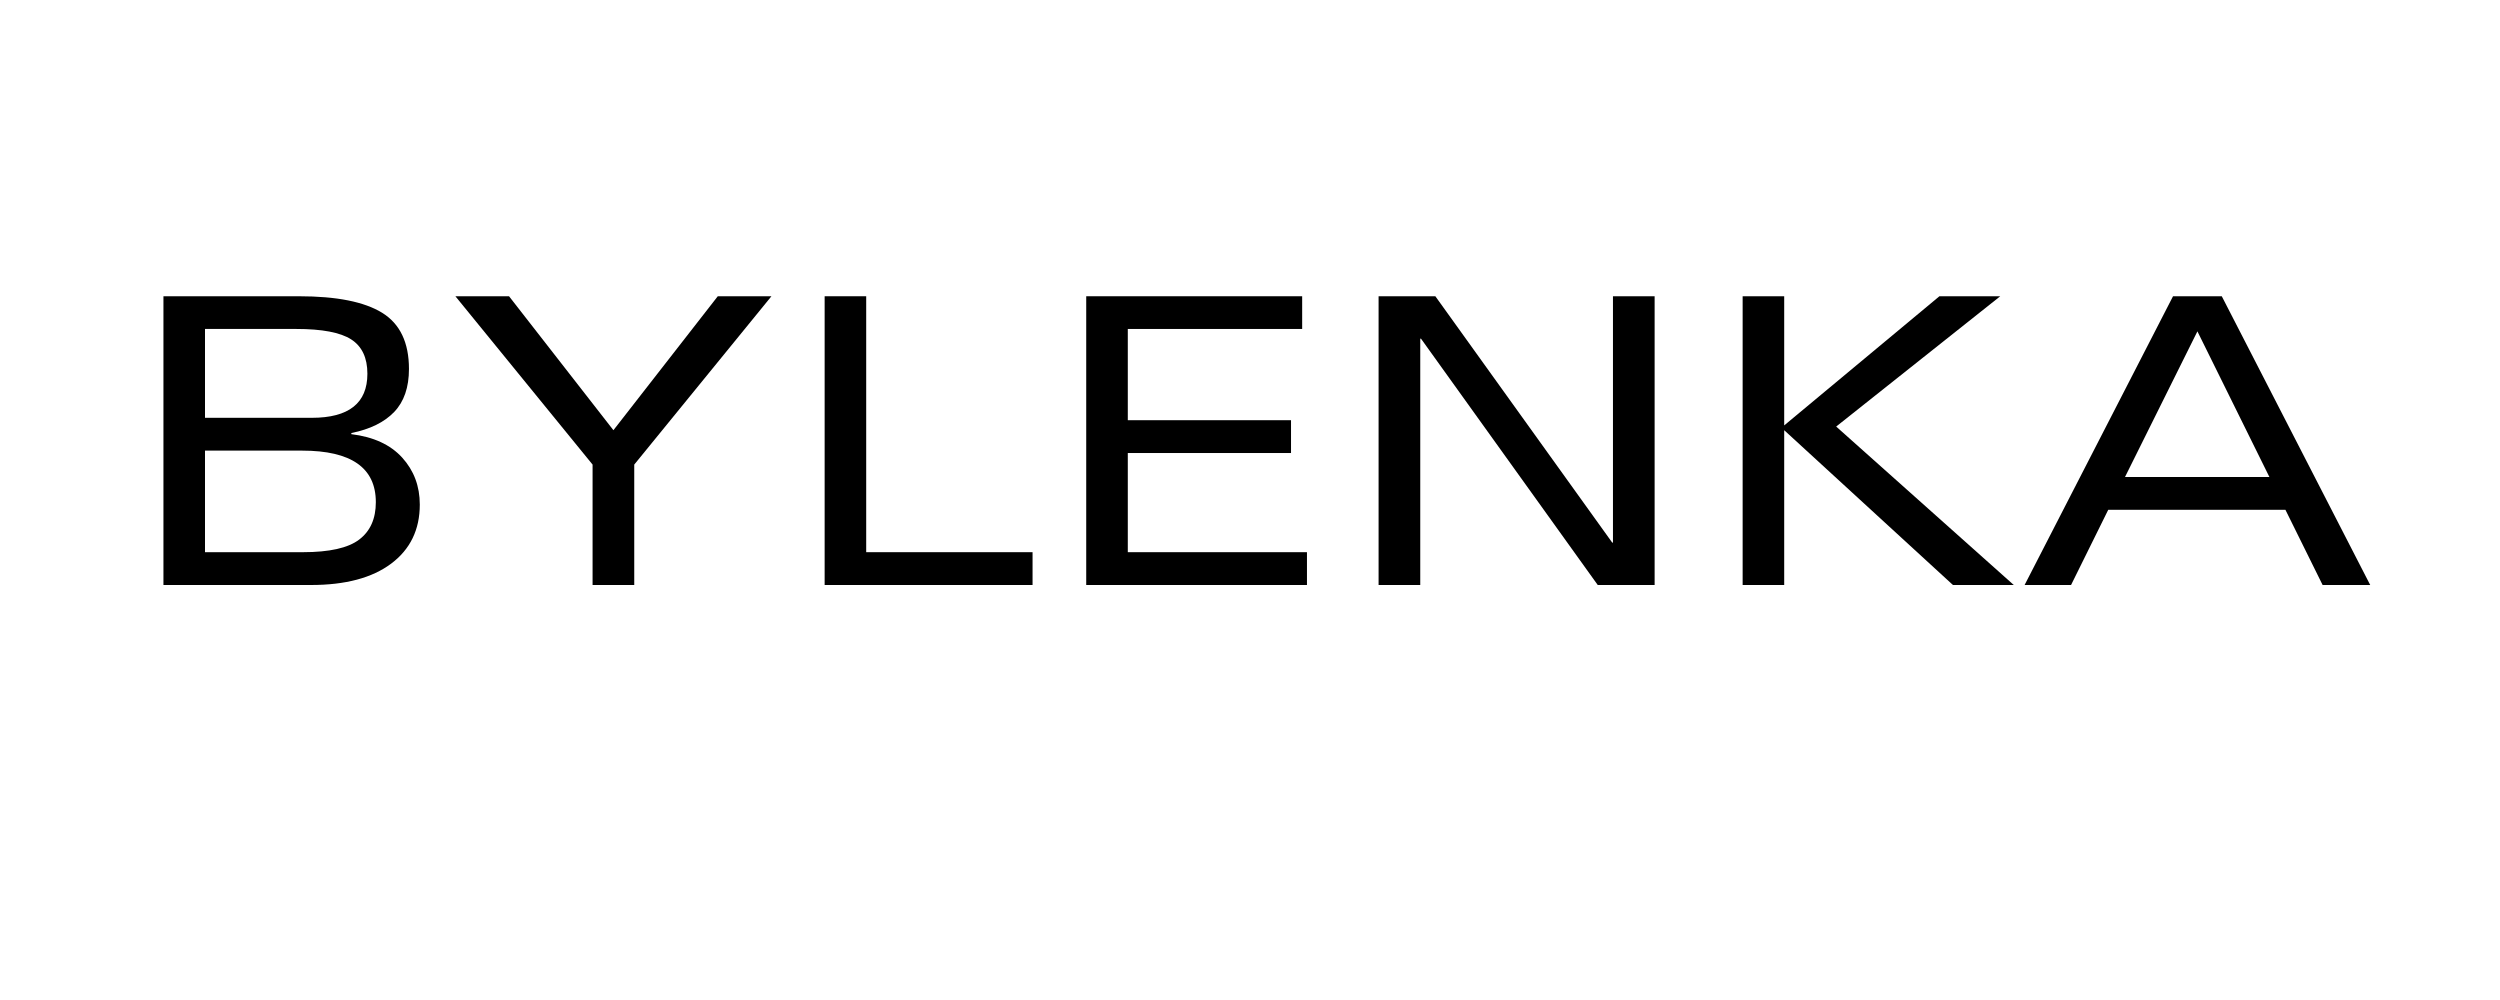 <svg version="1.0" preserveAspectRatio="xMidYMid meet" height="200" viewBox="0 0 375 150" zoomAndPan="magnify" width="500" xmlns:xlink="http://www.w3.org/1999/xlink" xmlns="http://www.w3.org/2000/svg"><defs><g></g></defs><g fill-opacity="1" fill="#000000"><g transform="translate(18.75, 87.75)"><g><path d="M 26.094 -43.312 C 31.738 -43.312 35.898 -42.484 38.578 -40.828 C 41.254 -39.172 42.594 -36.363 42.594 -32.406 C 42.594 -29.645 41.852 -27.492 40.375 -25.953 C 38.895 -24.41 36.754 -23.359 33.953 -22.797 L 33.953 -22.625 C 37.273 -22.219 39.816 -21.047 41.578 -19.109 C 43.336 -17.172 44.219 -14.82 44.219 -12.062 C 44.219 -8.301 42.785 -5.348 39.922 -3.203 C 37.066 -1.066 33.062 0 27.906 0 L 5.766 0 L 5.766 -43.312 Z M 28.016 -25.078 C 33.578 -25.078 36.359 -27.281 36.359 -31.688 C 36.359 -34.082 35.547 -35.801 33.922 -36.844 C 32.305 -37.883 29.562 -38.406 25.688 -38.406 L 12 -38.406 L 12 -25.078 Z M 26.703 -4.922 C 30.66 -4.922 33.469 -5.551 35.125 -6.812 C 36.789 -8.07 37.625 -9.941 37.625 -12.422 C 37.625 -17.578 33.941 -20.156 26.578 -20.156 L 12 -20.156 L 12 -4.922 Z M 26.703 -4.922"></path></g></g></g><g fill-opacity="1" fill="#000000"><g transform="translate(67.59, 87.75)"><g><path d="M 8.766 -43.312 L 24.422 -23.219 L 40.078 -43.312 L 48.125 -43.312 L 27.547 -18.062 L 27.547 0 L 21.297 0 L 21.297 -18.062 L 0.719 -43.312 Z M 8.766 -43.312"></path></g></g></g><g fill-opacity="1" fill="#000000"><g transform="translate(116.43, 87.75)"><g><path d="M 13.5 -43.312 L 13.5 -4.922 L 38.453 -4.922 L 38.453 0 L 7.266 0 L 7.266 -43.312 Z M 13.5 -43.312"></path></g></g></g><g fill-opacity="1" fill="#000000"><g transform="translate(156.45, 87.75)"><g><path d="M 38.875 -43.312 L 38.875 -38.406 L 12.719 -38.406 L 12.719 -24.719 L 37.203 -24.719 L 37.203 -19.797 L 12.719 -19.797 L 12.719 -4.922 L 39.594 -4.922 L 39.594 0 L 6.484 0 L 6.484 -43.312 Z M 38.875 -43.312"></path></g></g></g><g fill-opacity="1" fill="#000000"><g transform="translate(200.85, 87.75)"><g><path d="M 14.453 -43.312 L 40.984 -6.359 L 41.094 -6.359 L 41.094 -43.312 L 47.344 -43.312 L 47.344 0 L 38.812 0 L 12.297 -36.953 L 12.188 -36.953 L 12.188 0 L 5.938 0 L 5.938 -43.312 Z M 14.453 -43.312"></path></g></g></g><g fill-opacity="1" fill="#000000"><g transform="translate(254.13, 87.75)"><g><path d="M 13.5 -43.312 L 13.5 -23.938 L 36.781 -43.312 L 45.906 -43.312 L 21.297 -23.766 L 47.938 0 L 38.812 0 L 13.5 -23.219 L 13.5 0 L 7.266 0 L 7.266 -43.312 Z M 13.5 -43.312"></path></g></g></g><g fill-opacity="1" fill="#000000"><g transform="translate(302.97, 87.75)"><g><path d="M 30.297 -43.312 L 52.562 0 L 45.422 0 L 39.844 -11.281 L 13.266 -11.281 L 7.688 0 L 0.719 0 L 22.984 -43.312 Z M 15.781 -16.203 L 37.438 -16.203 L 26.641 -38.047 Z M 15.781 -16.203"></path></g></g></g></svg>